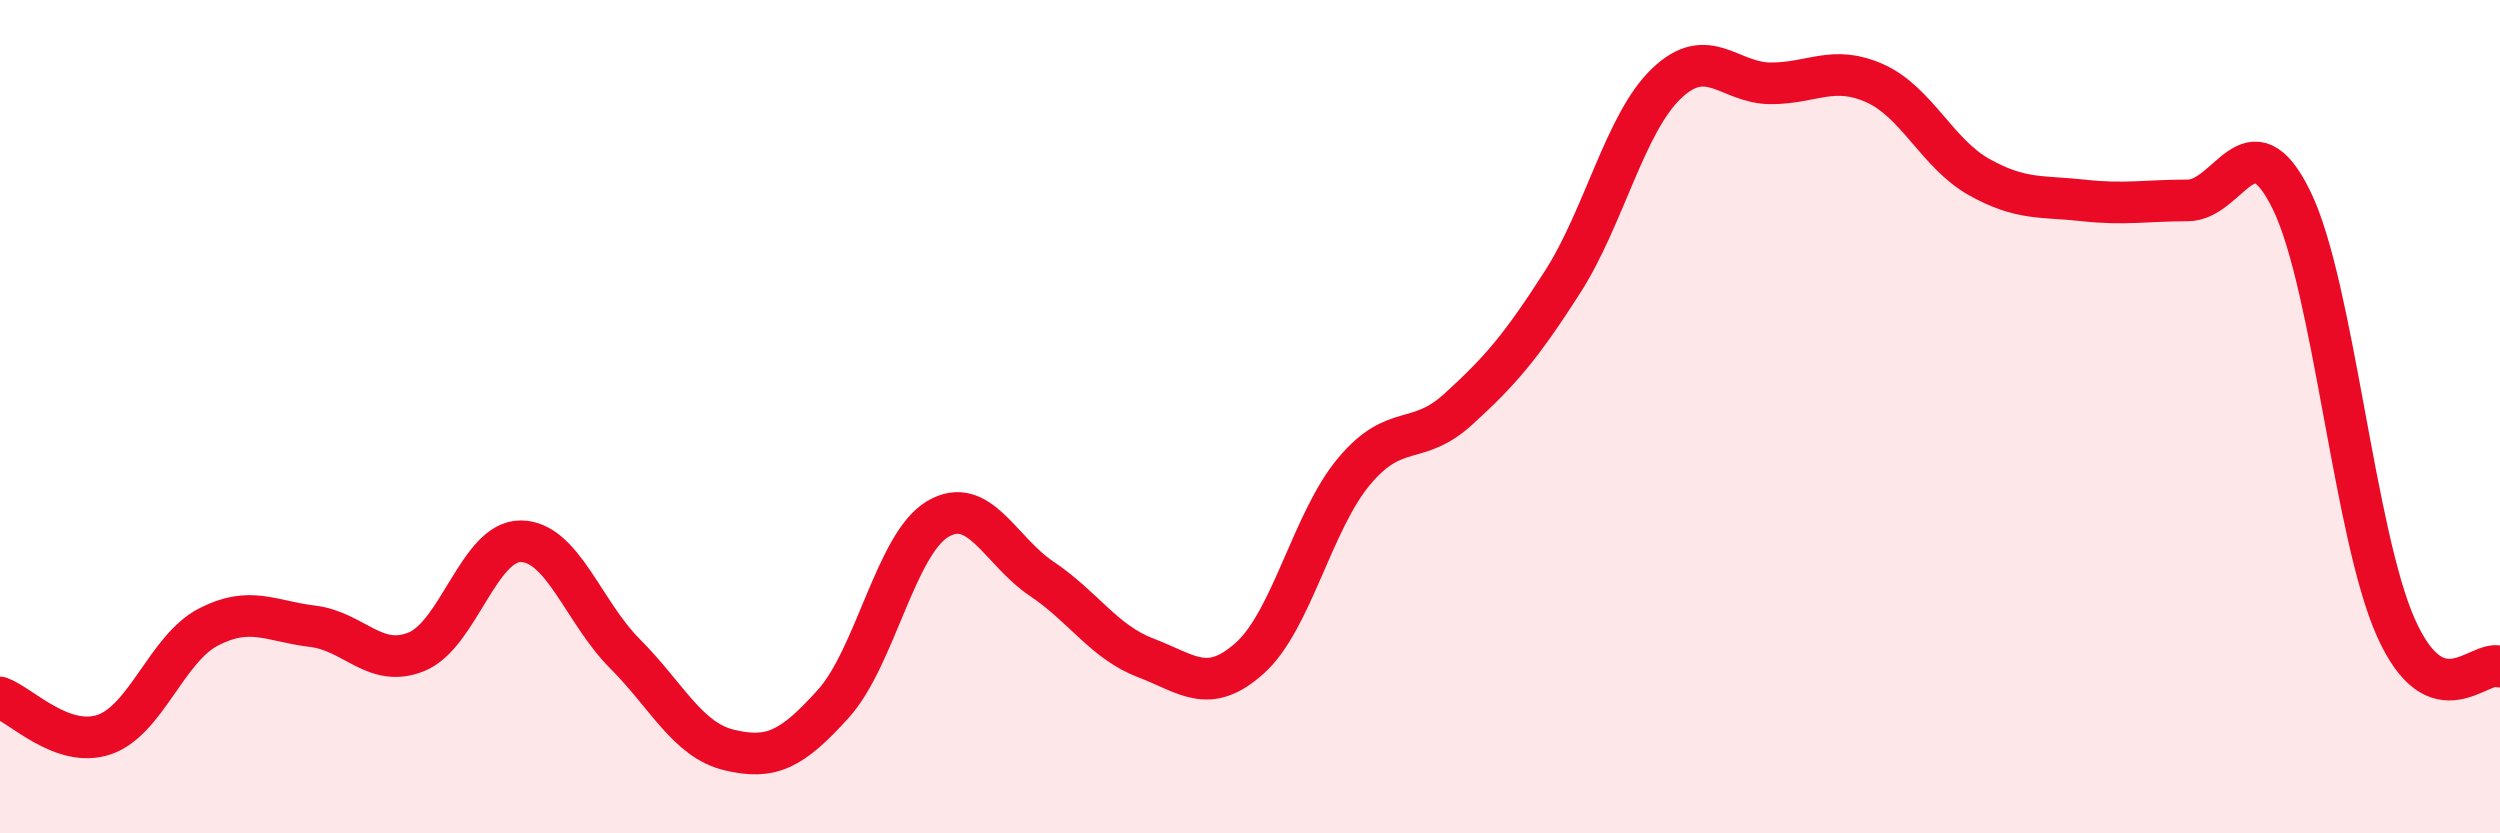 
    <svg width="60" height="20" viewBox="0 0 60 20" xmlns="http://www.w3.org/2000/svg">
      <path
        d="M 0,16.74 C 0.5,16.92 1.5,17.97 2.5,17.63 C 3.5,17.29 4,15.57 5,15.05 C 6,14.53 6.5,14.91 7.5,15.03 C 8.5,15.15 9,16.05 10,15.64 C 11,15.23 11.5,12.98 12.5,12.99 C 13.5,13 14,14.69 15,15.69 C 16,16.69 16.5,17.76 17.5,18 C 18.5,18.24 19,18 20,16.89 C 21,15.78 21.5,13.06 22.5,12.46 C 23.5,11.86 24,13.22 25,13.89 C 26,14.56 26.5,15.41 27.5,15.79 C 28.5,16.17 29,16.69 30,15.79 C 31,14.89 31.5,12.5 32.5,11.31 C 33.5,10.12 34,10.73 35,9.82 C 36,8.91 36.5,8.33 37.5,6.77 C 38.5,5.21 39,2.95 40,2 C 41,1.05 41.5,2 42.5,2 C 43.5,2 44,1.55 45,2 C 46,2.45 46.5,3.69 47.5,4.25 C 48.5,4.81 49,4.7 50,4.81 C 51,4.92 51.5,4.81 52.5,4.81 C 53.5,4.81 54,2.76 55,4.81 C 56,6.86 56.5,12.82 57.5,15.06 C 58.5,17.3 59.5,15.81 60,16L60 20L0 20Z"
        fill="#EB0A25"
        opacity="0.1"
        stroke-linecap="round"
        stroke-linejoin="round"
      />
      <path
        d="M 0,16.74 C 0.5,16.92 1.5,17.97 2.5,17.63 C 3.5,17.29 4,15.57 5,15.05 C 6,14.53 6.5,14.91 7.5,15.03 C 8.5,15.15 9,16.05 10,15.64 C 11,15.23 11.5,12.98 12.5,12.99 C 13.5,13 14,14.69 15,15.69 C 16,16.69 16.5,17.76 17.5,18 C 18.5,18.24 19,18 20,16.89 C 21,15.78 21.5,13.06 22.5,12.46 C 23.5,11.86 24,13.22 25,13.89 C 26,14.56 26.5,15.41 27.5,15.79 C 28.5,16.17 29,16.69 30,15.79 C 31,14.89 31.5,12.5 32.5,11.31 C 33.5,10.12 34,10.73 35,9.82 C 36,8.91 36.5,8.33 37.5,6.77 C 38.5,5.21 39,2.95 40,2 C 41,1.05 41.5,2 42.5,2 C 43.5,2 44,1.55 45,2 C 46,2.45 46.5,3.69 47.5,4.25 C 48.5,4.81 49,4.7 50,4.81 C 51,4.92 51.5,4.81 52.5,4.81 C 53.5,4.81 54,2.76 55,4.81 C 56,6.86 56.5,12.82 57.5,15.06 C 58.5,17.3 59.5,15.81 60,16"
        stroke="#EB0A25"
        stroke-width="1"
        fill="none"
        stroke-linecap="round"
        stroke-linejoin="round"
      />
    </svg>
  